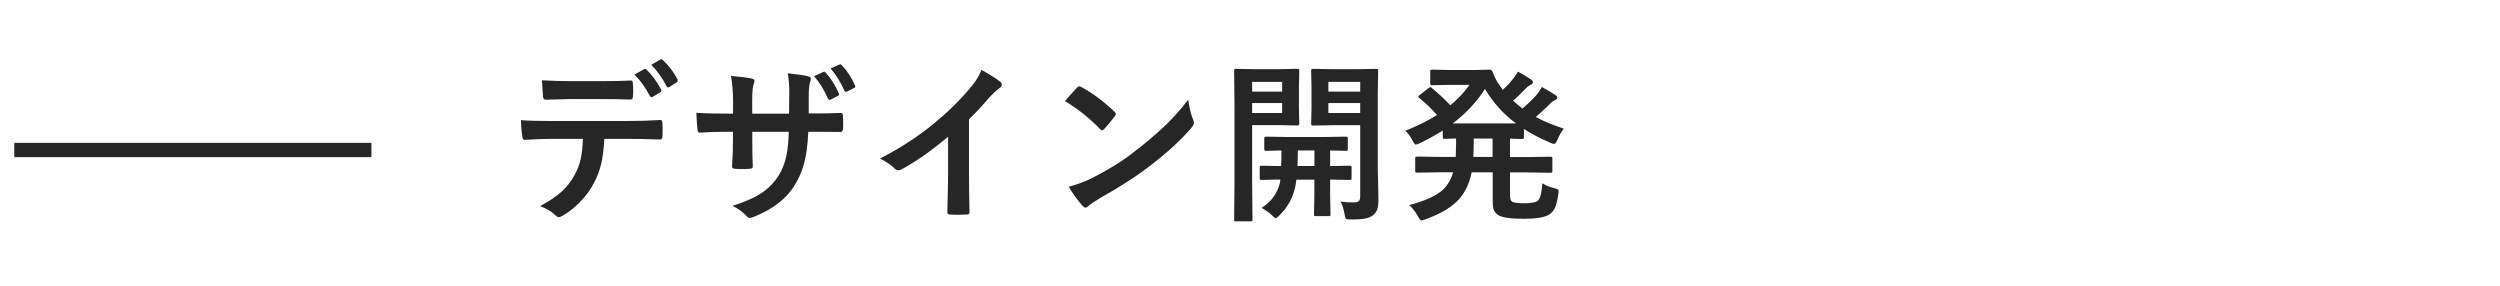 <?xml version="1.0" encoding="UTF-8"?><svg id="_コンテンツ" xmlns="http://www.w3.org/2000/svg" viewBox="0 0 350 40"><defs><style>.cls-1{fill:#262626;stroke-width:0px;}</style></defs><path class="cls-1" d="m84.61,19.43c-.08,1.46-.23,2.65-.46,3.57-.2.86-.52,1.71-.96,2.54-.49.98-1.17,1.91-2.04,2.79-.72.73-1.45,1.31-2.18,1.75-.3.2-.55.3-.73.32-.17-.02-.34-.1-.49-.26-.51-.52-1.22-.94-2.14-1.28,1.29-.7,2.3-1.38,3.05-2.06.7-.64,1.27-1.38,1.73-2.21.45-.8.77-1.63.94-2.47.14-.68.23-1.57.28-2.68h-4.56c-.77,0-1.96.05-3.6.14-.18.02-.29-.13-.32-.46-.12-.71-.19-1.48-.19-2.3.9.08,2.26.12,4.08.12h10.78c1.71,0,3.27-.05,4.68-.14.17,0,.26.16.26.48.02.16.02.47.02.92s0,.76-.02.92c0,.27-.12.41-.35.41-1.66-.06-3.18-.09-4.56-.09h-3.22Zm-8.73-8.19c1.4.08,2.73.12,3.98.12h4.42c1.65,0,3-.03,4.04-.09.2,0,.29.15.29.46.02.29.04.58.04.87s-.01.58-.04.88c0,.3-.11.46-.32.46-1.27-.05-2.61-.07-4.02-.07h-4.42c-.48,0-1.62.03-3.41.09-.25,0-.39-.14-.41-.41-.02-.22-.05-.59-.08-1.12-.04-.55-.07-.94-.08-1.17Zm12.94-.79l1.36-.77s.09-.04.13-.04c.07,0,.14.04.21.12.73.68,1.41,1.61,2.04,2.78.03.05.05.11.05.15,0,.09-.05.16-.16.23l-1.08.64c-.06.03-.12.05-.16.05-.09,0-.16-.05-.22-.16-.66-1.24-1.38-2.24-2.16-3Zm2.34-1.37l1.3-.75c.05-.03.1-.05.15-.05s.11.04.19.13c.85.8,1.53,1.69,2.04,2.68.03.06.05.12.05.18,0,.09-.05.18-.16.26l-1.01.64c-.07.04-.13.06-.19.06-.09,0-.17-.06-.22-.18-.59-1.14-1.3-2.13-2.14-2.98Z"/><path class="cls-1" d="m113.21,15.88h.84c1.3,0,2.5-.02,3.62-.07h.06c.16,0,.26.13.28.39.02.3.04.62.04.94s-.01.64-.04.94c-.02.26-.13.39-.32.39h-.09l-3.46-.02h-.98c-.08,1.8-.28,3.3-.6,4.49-.28,1.02-.7,1.98-1.25,2.91-1.14,1.9-3.03,3.39-5.66,4.46-.34.14-.57.21-.7.2-.11,0-.25-.07-.42-.25-.63-.66-1.3-1.14-1.99-1.44,1.8-.56,3.22-1.2,4.25-1.92.91-.63,1.65-1.41,2.23-2.33.49-.81.85-1.72,1.07-2.73.19-.89.3-2.02.34-3.39h-5.11v.87c0,1.8.02,3.13.07,3.97.02.2-.12.32-.41.34-.3.02-.64.04-1.02.04s-.72-.01-1.04-.04c-.29-.02-.43-.12-.43-.28v-.06c.09-1.36.13-2.67.13-3.93v-.91h-.73c-1.39,0-2.71.04-3.96.12-.16,0-.26-.15-.28-.46-.05-.25-.1-1.02-.16-2.32,1.12.08,2.59.12,4.41.12h.73v-1.76c0-1.23-.1-2.41-.29-3.53,1.59.16,2.57.29,2.93.39.24.04.36.15.36.34,0,.08-.05.25-.14.5-.12.29-.18,1.05-.18,2.3v1.76h5.16l.02-2.36c0-.11.01-.27.01-.49,0-1.14-.07-2.07-.22-2.8,1.47.16,2.41.29,2.81.41.29.06.43.19.43.39,0,.12-.04.26-.11.43-.12.35-.19,1.05-.19,2.11v2.29Zm.75-5.21l1.3-.6s.09-.04.12-.04c.07,0,.14.04.21.13.71.76,1.33,1.73,1.85,2.91.02.05.04.1.04.14,0,.09-.06.16-.18.22l-.98.5c-.07.03-.13.05-.18.05-.09,0-.17-.06-.23-.19-.55-1.24-1.2-2.29-1.95-3.13Zm2.31-1.08l1.24-.55c.05-.03.1-.05.13-.05.06,0,.13.05.21.14.8.85,1.41,1.79,1.84,2.81.03.05.05.11.05.16,0,.1-.06.18-.19.23l-.96.48c-.06.03-.12.05-.16.05-.09,0-.16-.05-.22-.16-.49-1.16-1.14-2.2-1.93-3.12Z"/><path class="cls-1" d="m135.66,16.68v7.95c0,1.41.02,3.07.07,4.99v.07c0,.23-.12.34-.36.34-.39.02-.79.04-1.2.04s-.8-.01-1.2-.04c-.23,0-.34-.1-.34-.3v-.08c0-.38.03-1.26.06-2.66.02-.91.04-1.67.04-2.26v-5.59c-2.41,2.03-4.61,3.57-6.6,4.61-.11.06-.23.09-.36.09-.17,0-.34-.08-.5-.23-.45-.45-1.14-.93-2.06-1.42,2.84-1.46,5.36-3.1,7.56-4.92,1.95-1.6,3.66-3.27,5.11-5.02.7-.82,1.21-1.64,1.52-2.47,1.27.71,2.15,1.27,2.66,1.69.12.09.19.2.19.35,0,.21-.11.39-.34.53-.35.23-.83.68-1.43,1.32-.83.99-1.77,2-2.81,3.02Z"/><path class="cls-1" d="m149.09,14.16c.4-.48.96-1.11,1.68-1.88.1-.12.21-.19.34-.19.07,0,.18.04.32.12,1.49.8,3.02,1.93,4.58,3.41.14.14.21.25.21.34s-.05.19-.14.3c-.52.7-1.02,1.3-1.49,1.8-.13.12-.23.19-.29.19-.08,0-.18-.06-.3-.19-1.46-1.51-3.09-2.81-4.9-3.91Zm.53,11.98c1.28-.35,2.36-.75,3.25-1.2,1.55-.8,2.83-1.54,3.86-2.21.9-.59,1.91-1.34,3.05-2.25,1.61-1.3,2.89-2.43,3.83-3.38.9-.91,1.82-1.96,2.75-3.15.12,1.05.35,1.99.67,2.8.08.19.12.34.12.46,0,.18-.13.42-.39.73-1.4,1.63-3.24,3.33-5.52,5.09-1.98,1.55-4.4,3.12-7.24,4.7-.84.51-1.38.88-1.61,1.11-.16.16-.31.23-.43.23s-.26-.09-.41-.26c-.74-.84-1.38-1.73-1.92-2.67Z"/><path class="cls-1" d="m179.24,9.68l2.41-.05c.16,0,.25.09.25.27l-.05,2.3v2.82l.05,2.29c0,.17-.08.26-.25.26l-2.41-.05h-3.94v8.02l.05,5.18c0,.13-.02.21-.05.23s-.1.04-.21.04h-2.05c-.12,0-.19-.01-.22-.04s-.04-.1-.04-.23l.05-5.18v-10.42l-.05-5.21c0-.13.02-.21.05-.23s.11-.04.22-.04l2.85.05h3.34Zm.26,1.78h-4.2v1.36h4.2v-1.36Zm0,4.36v-1.39h-4.2v1.39h4.2Zm-2.87,13.28c1.34-.85,2.2-2.03,2.57-3.53l.05-.43c-.77,0-1.45.02-2.03.04-.04,0-.19,0-.45.01h-.14c-.12,0-.2-.02-.23-.06-.02-.03-.04-.11-.04-.22v-1.45c0-.12.02-.2.05-.22s.11-.04.22-.04l2.73.05c.03-.8.05-1.52.05-2.18-.59,0-1.13.02-1.62.04-.31,0-.48.01-.49.01-.14,0-.22-.02-.25-.05-.03-.03-.05-.1-.05-.21v-1.46c0-.13.02-.21.06-.23.03-.02.11-.04.23-.04l3,.05h5.13l3-.05c.12,0,.2.02.23.05.02.03.04.11.04.22v1.46c0,.12-.02.2-.05.22s-.11.04-.22.04c-.02,0-.12,0-.29-.01-.59-.02-1.23-.03-1.91-.04v2.18l2.73-.05c.12,0,.2.02.23.05.02.03.04.1.04.21v1.45c0,.12-.01.2-.04.23s-.1.05-.23.05l-2.73-.05v2.23l.05,2.6c0,.13-.02.21-.05.25-.03.02-.11.04-.22.04h-1.77c-.13,0-.21-.02-.23-.05s-.04-.11-.04-.23l.05-2.6v-2.23h-2.52c-.05.45-.11.79-.16,1.03-.34,1.55-1.09,2.9-2.27,4.03-.25.23-.4.34-.46.34-.09,0-.27-.14-.55-.43-.38-.37-.85-.7-1.42-1.01Zm5.02-5.86h2.37v-2.18h-2.32c0,.62-.02,1.35-.05,2.18Zm6.05,4.98c.55.08,1.14.12,1.75.12.41,0,.69-.07.82-.22.11-.13.16-.37.16-.7v-9.89h-3.93l-2.64.05c-.14,0-.23-.02-.26-.05-.02-.03-.04-.1-.04-.21l.05-2.09v-3.21l-.05-2.11c0-.13.02-.21.06-.23.03-.02.11-.04.23-.04l2.64.05h3.52l2.67-.05c.12,0,.2.02.22.05s.04.11.04.22l-.05,3.28v10.29l.09,4.38c0,.63-.05,1.11-.16,1.43-.1.3-.28.57-.53.79-.3.26-.7.43-1.17.52-.45.09-1.11.13-2,.13-.39,0-.62-.04-.69-.12-.07-.07-.13-.28-.19-.62-.11-.66-.29-1.24-.55-1.76Zm2.73-16.76h-4.46v1.36h4.46v-1.36Zm0,4.36v-1.39h-4.46v1.39h4.46Z"/><path class="cls-1" d="m215.93,25.66c.46.3,1,.52,1.63.67.29.08.46.14.53.19.08.05.12.15.12.28,0,.08-.01.2-.04.35-.13.91-.3,1.57-.5,1.99-.18.38-.44.68-.77.89-.62.4-1.77.6-3.46.6-1.97,0-3.21-.18-3.71-.53-.32-.22-.53-.48-.62-.77-.09-.27-.13-.68-.13-1.24v-3.96h-2.95c-.35,1.76-1.09,3.16-2.21,4.21-.98.9-2.4,1.69-4.27,2.37-.3.11-.48.16-.53.16-.13,0-.31-.2-.53-.6-.35-.66-.76-1.18-1.22-1.56,2.03-.53,3.5-1.16,4.42-1.88.84-.67,1.43-1.57,1.75-2.71h-1.8l-3.21.05c-.14,0-.23-.02-.26-.05-.02-.03-.04-.1-.04-.21v-1.73c0-.12.02-.2.06-.22.03-.02.11-.04.23-.04l3.21.05h2.17c.03-.7.05-1.29.05-1.76v-.82c-.42,0-.82.02-1.18.04-.23,0-.36.01-.38.01-.14,0-.23-.02-.26-.05-.02-.03-.04-.1-.04-.21v-.91c-.88.56-1.95,1.16-3.21,1.78-.29.12-.48.19-.56.19-.12,0-.29-.21-.5-.62-.24-.48-.57-.92-.97-1.32,1.64-.64,3.12-1.38,4.43-2.2-.8-.9-1.61-1.68-2.43-2.33-.12-.1-.19-.18-.19-.25,0-.04.06-.11.19-.21l1.21-.96c.13-.1.22-.15.27-.15s.12.04.21.11c.88.72,1.75,1.53,2.61,2.43,1.06-.88,1.96-1.83,2.68-2.86h-2.68l-2.52.05c-.14,0-.22-.02-.25-.05-.03-.03-.05-.1-.05-.21v-1.66c0-.12.02-.2.06-.22.03-.02.11-.04.23-.04l2.52.05h3.32l2.18-.05c.19,0,.32.1.41.29.27.77.64,1.46,1.1,2.06.02.02.13.18.34.47.59-.54,1.07-1.05,1.44-1.54.22-.27.44-.6.67-1,.51.25,1.12.62,1.85,1.1.17.12.26.24.26.38,0,.15-.11.27-.32.36-.28.14-.55.36-.81.64-.59.62-1.14,1.16-1.65,1.59.58.51,1.02.88,1.31,1.1.78-.66,1.46-1.33,2.05-1.99.3-.39.52-.73.67-1.03.77.42,1.39.79,1.86,1.1.2.12.29.26.29.41,0,.14-.11.25-.32.33-.24.1-.52.32-.83.66-.53.52-1.15,1.09-1.85,1.7,1.14.62,2.45,1.16,3.91,1.63-.35.47-.64.98-.87,1.52-.17.41-.32.62-.46.62-.12,0-.3-.05-.55-.16-1.45-.63-2.68-1.28-3.69-1.93v1.14c0,.12-.02.2-.05.22s-.11.04-.22.04c-.02,0-.19,0-.53-.01-.35-.02-.73-.03-1.15-.04v2.58h2.43l3.23-.05c.12,0,.2.02.23.05.02.03.04.1.04.21v1.73c0,.12-.01.19-.04.22s-.1.04-.23.04l-3.23-.05h-2.43v3.23c0,.44.09.72.26.84.21.16.8.25,1.76.25s1.62-.13,1.9-.39c.32-.3.52-1.1.6-2.4Zm-8.04-13.21c-1.12,1.79-2.62,3.4-4.51,4.83h8.86c-1.75-1.3-3.2-2.91-4.35-4.83Zm-1.61,9.52h2.68v-2.58h-2.64v.82c0,.43-.02,1.02-.05,1.76Z"/><rect class="cls-1" x="2" y="20" width="50" height="2"/></svg>
